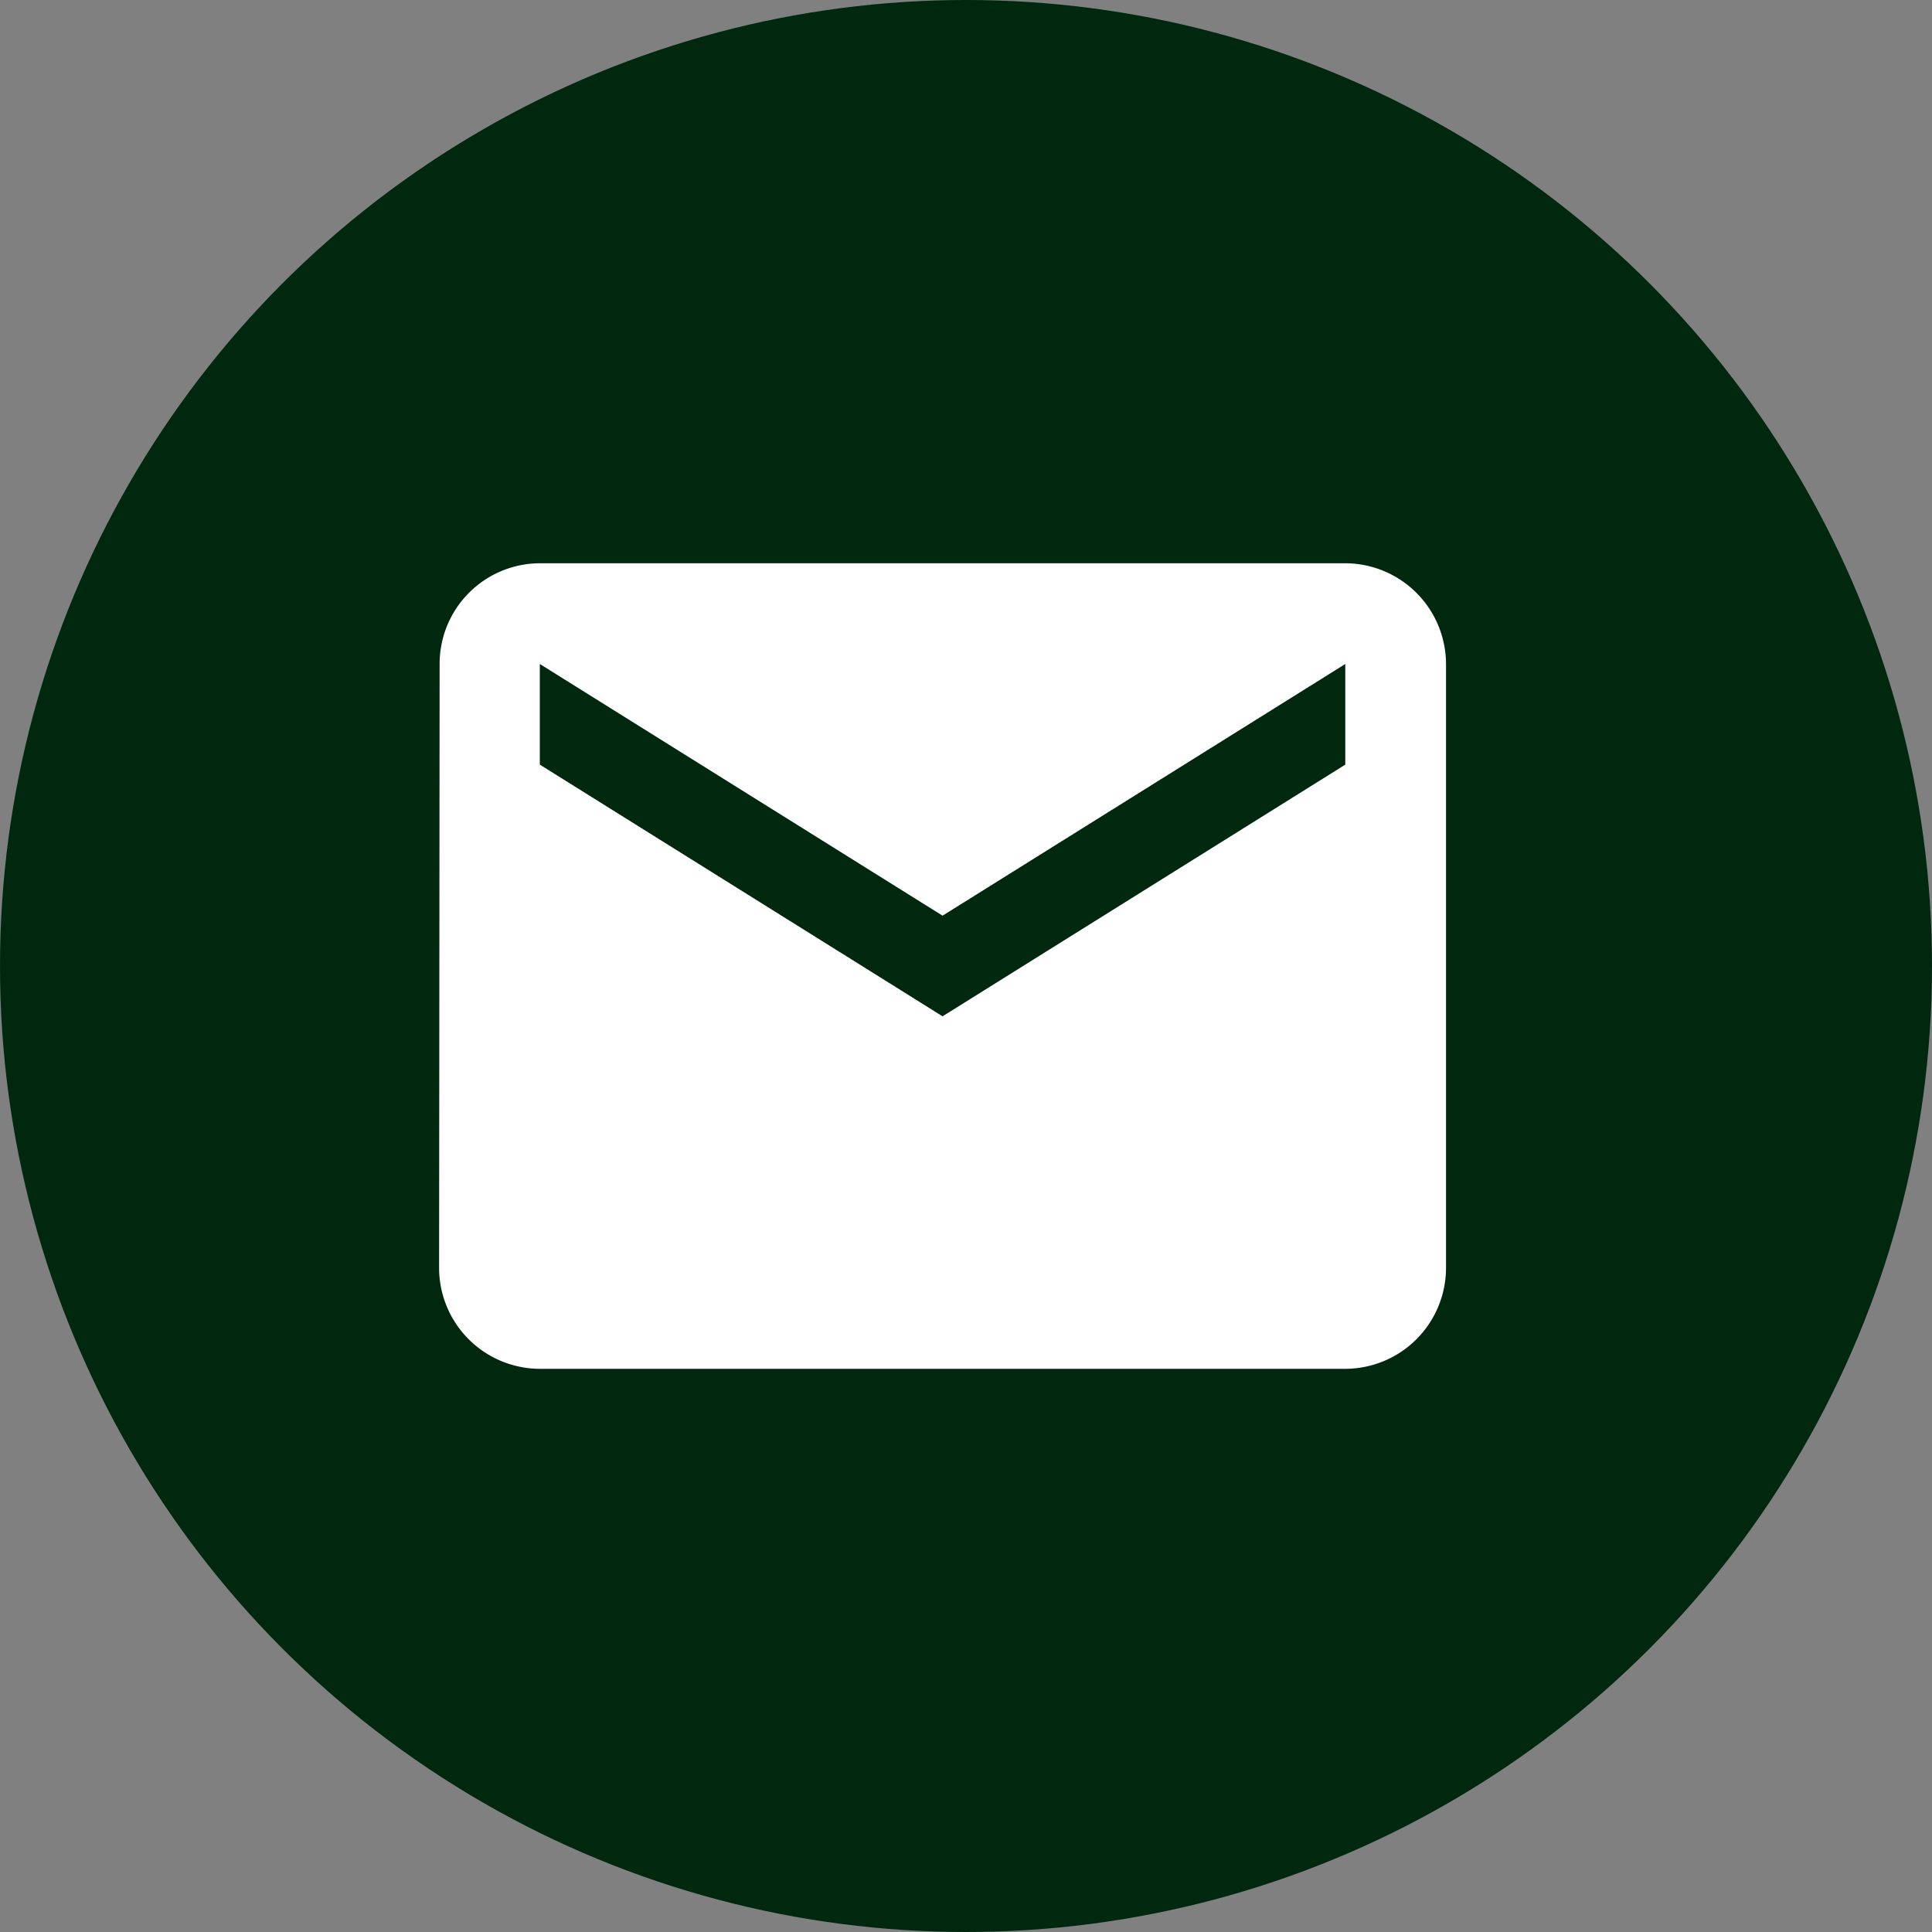 <svg xmlns="http://www.w3.org/2000/svg" width="22" height="22" viewBox="0 0 22 22">
  <rect x="0" y="0" width="22" height="22" fill="#808080" stroke="none"/>
  <g transform="translate(-.5 .185)">
    <circle cx="11" cy="11" r="11" fill="#00280f" transform="translate(.5 -.185)"/>
    <path fill="#fff" d="M13.319 6H4.147a1.145 1.145 0 0 0-1.141 1.147L3 14.026a1.15 1.15 0 0 0 1.147 1.147h9.172a1.15 1.15 0 0 0 1.147-1.147V7.147A1.15 1.15 0 0 0 13.319 6zm0 2.293l-4.586 2.866-4.586-2.866V7.147l4.586 2.866 4.586-2.866z" transform="translate(2.5 .229)"/>
  </g>
</svg>
